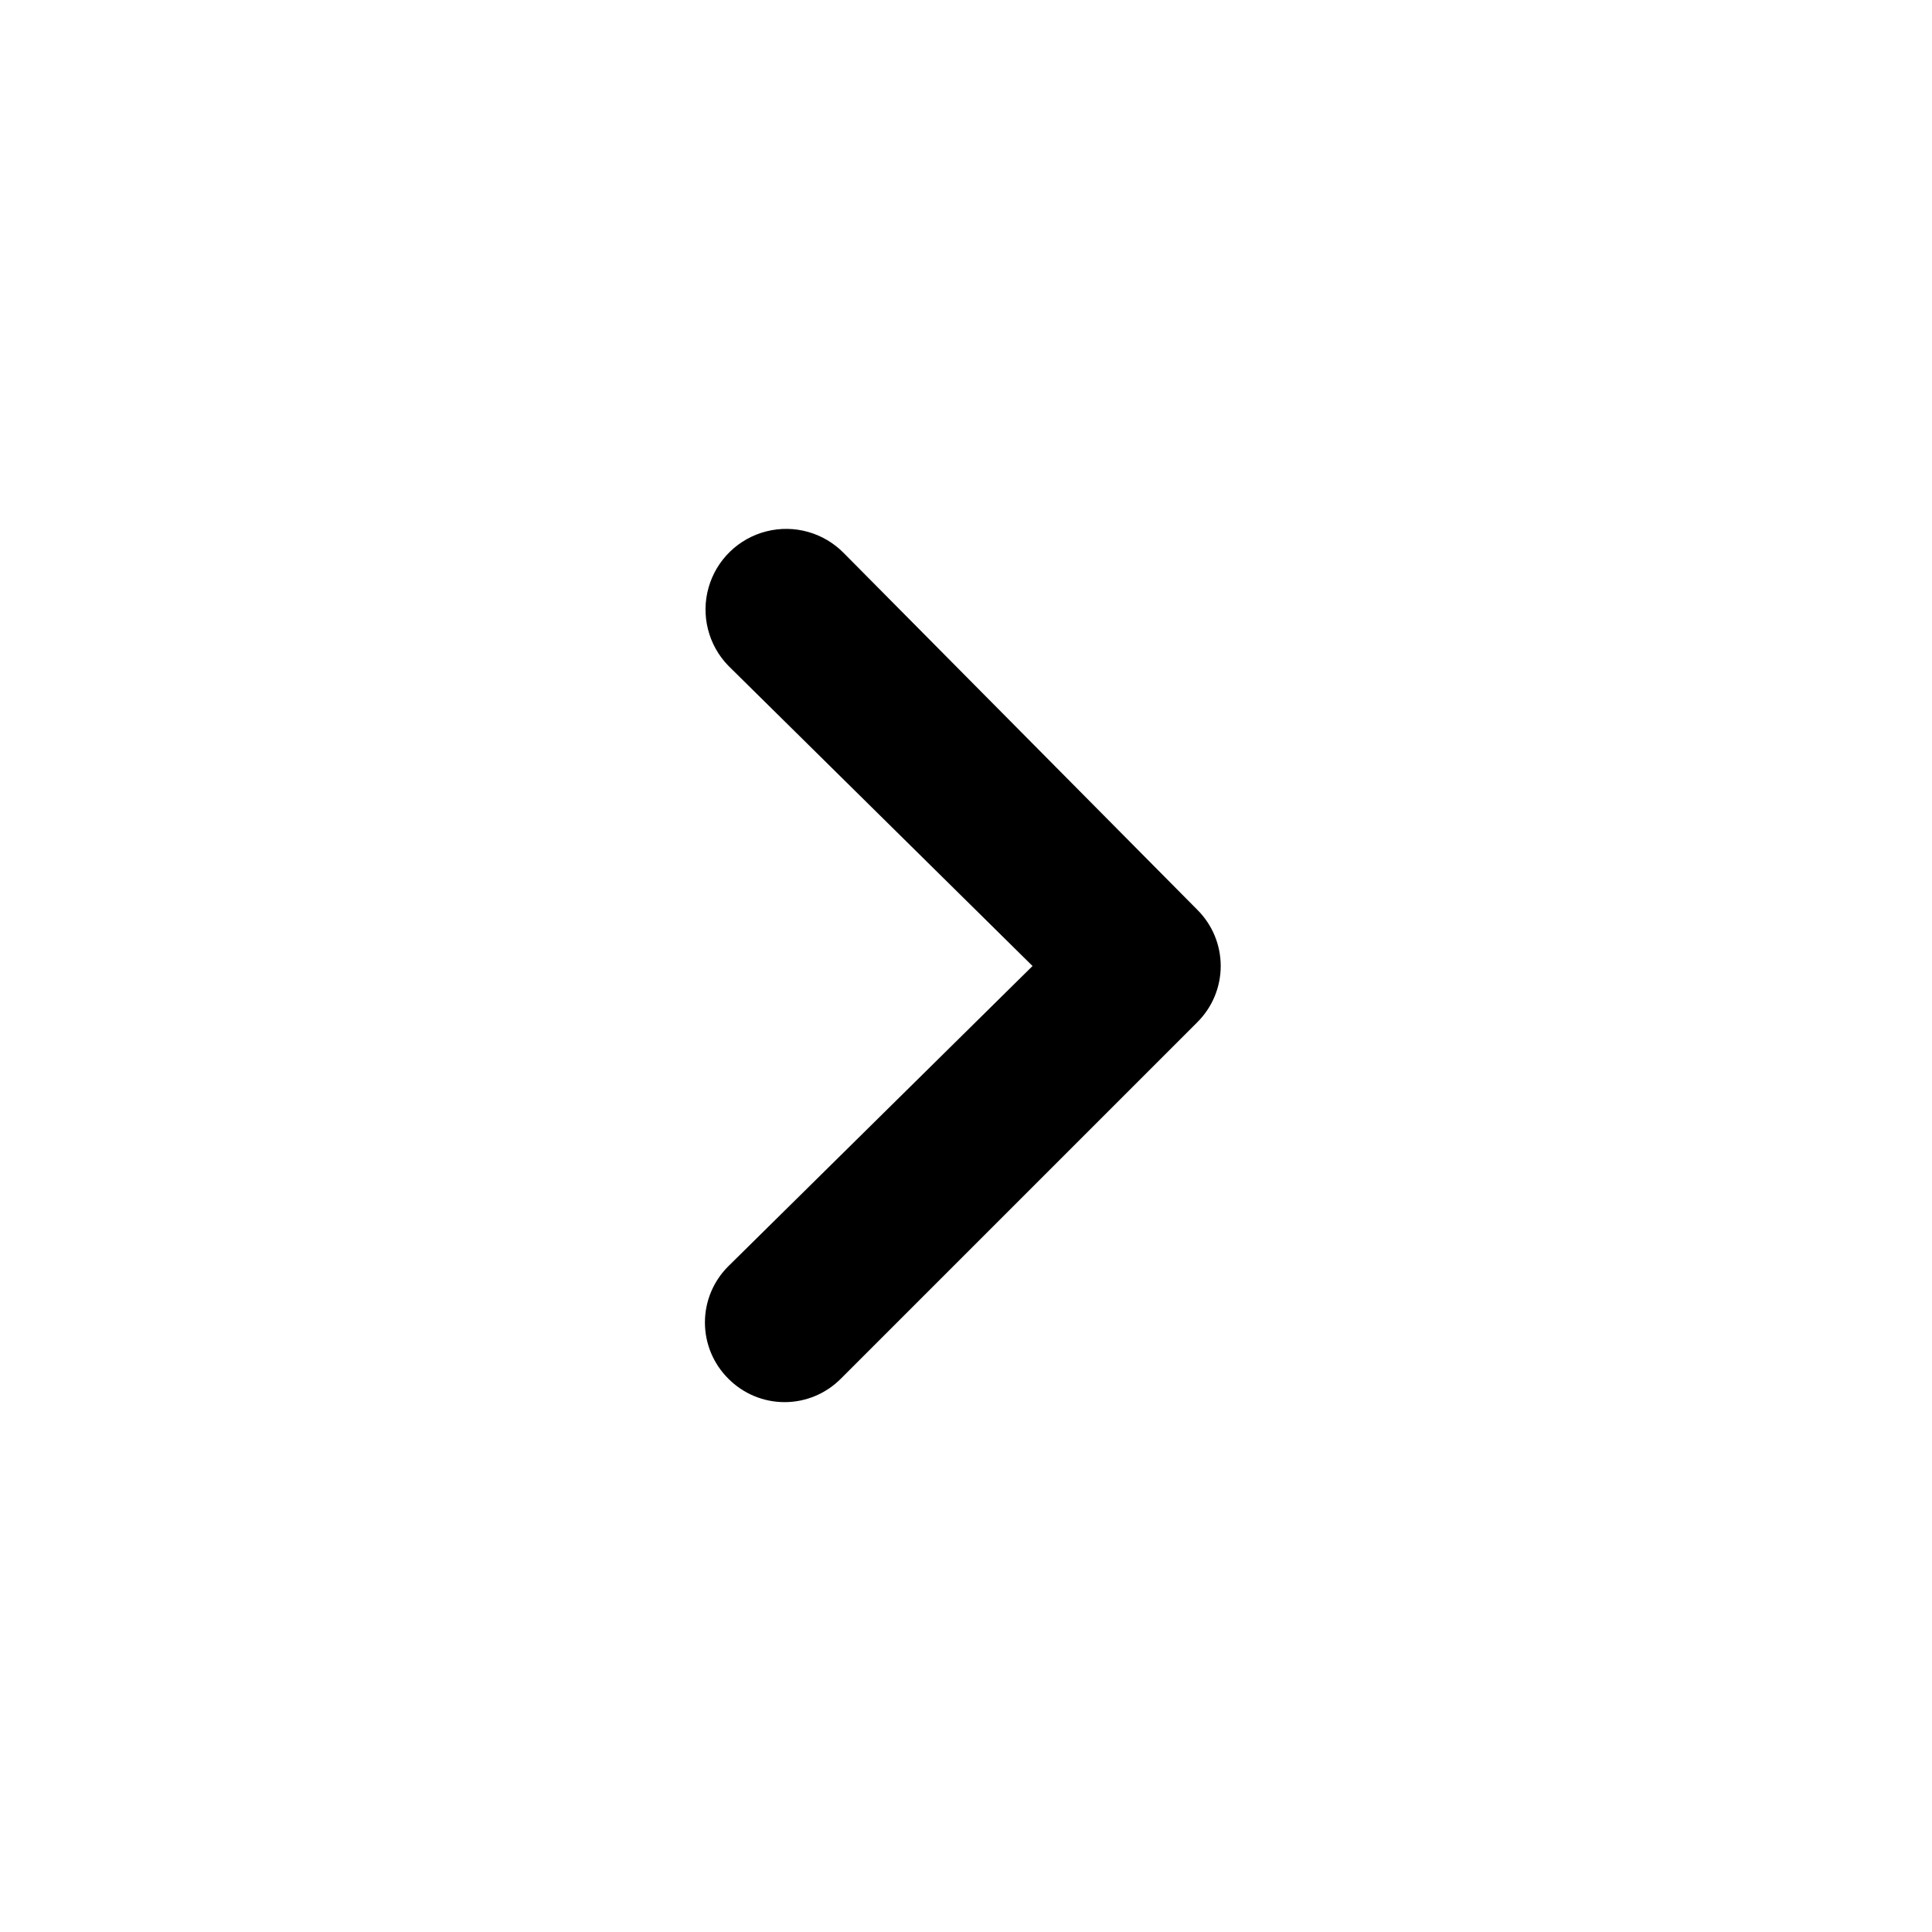 <?xml version="1.0" encoding="UTF-8"?>
<!-- Uploaded to: ICON Repo, www.iconrepo.com, Generator: ICON Repo Mixer Tools -->
<svg fill="#000000" width="800px" height="800px" version="1.1" viewBox="144 144 512 512" xmlns="http://www.w3.org/2000/svg">
 <path d="m367.67 290.63c-5.324-5.473-13.168-7.691-20.57-5.816-7.402 1.871-13.246 7.555-15.324 14.902s-0.078 15.25 5.246 20.723l80.609 79.562-80.609 79.559c-3.977 3.941-6.211 9.309-6.211 14.902 0 5.598 2.234 10.965 6.211 14.906 3.941 3.973 9.305 6.211 14.902 6.211 5.598 0 10.965-2.238 14.906-6.211l94.465-94.465c3.973-3.941 6.207-9.305 6.207-14.902s-2.234-10.965-6.207-14.906z"/>
</svg>